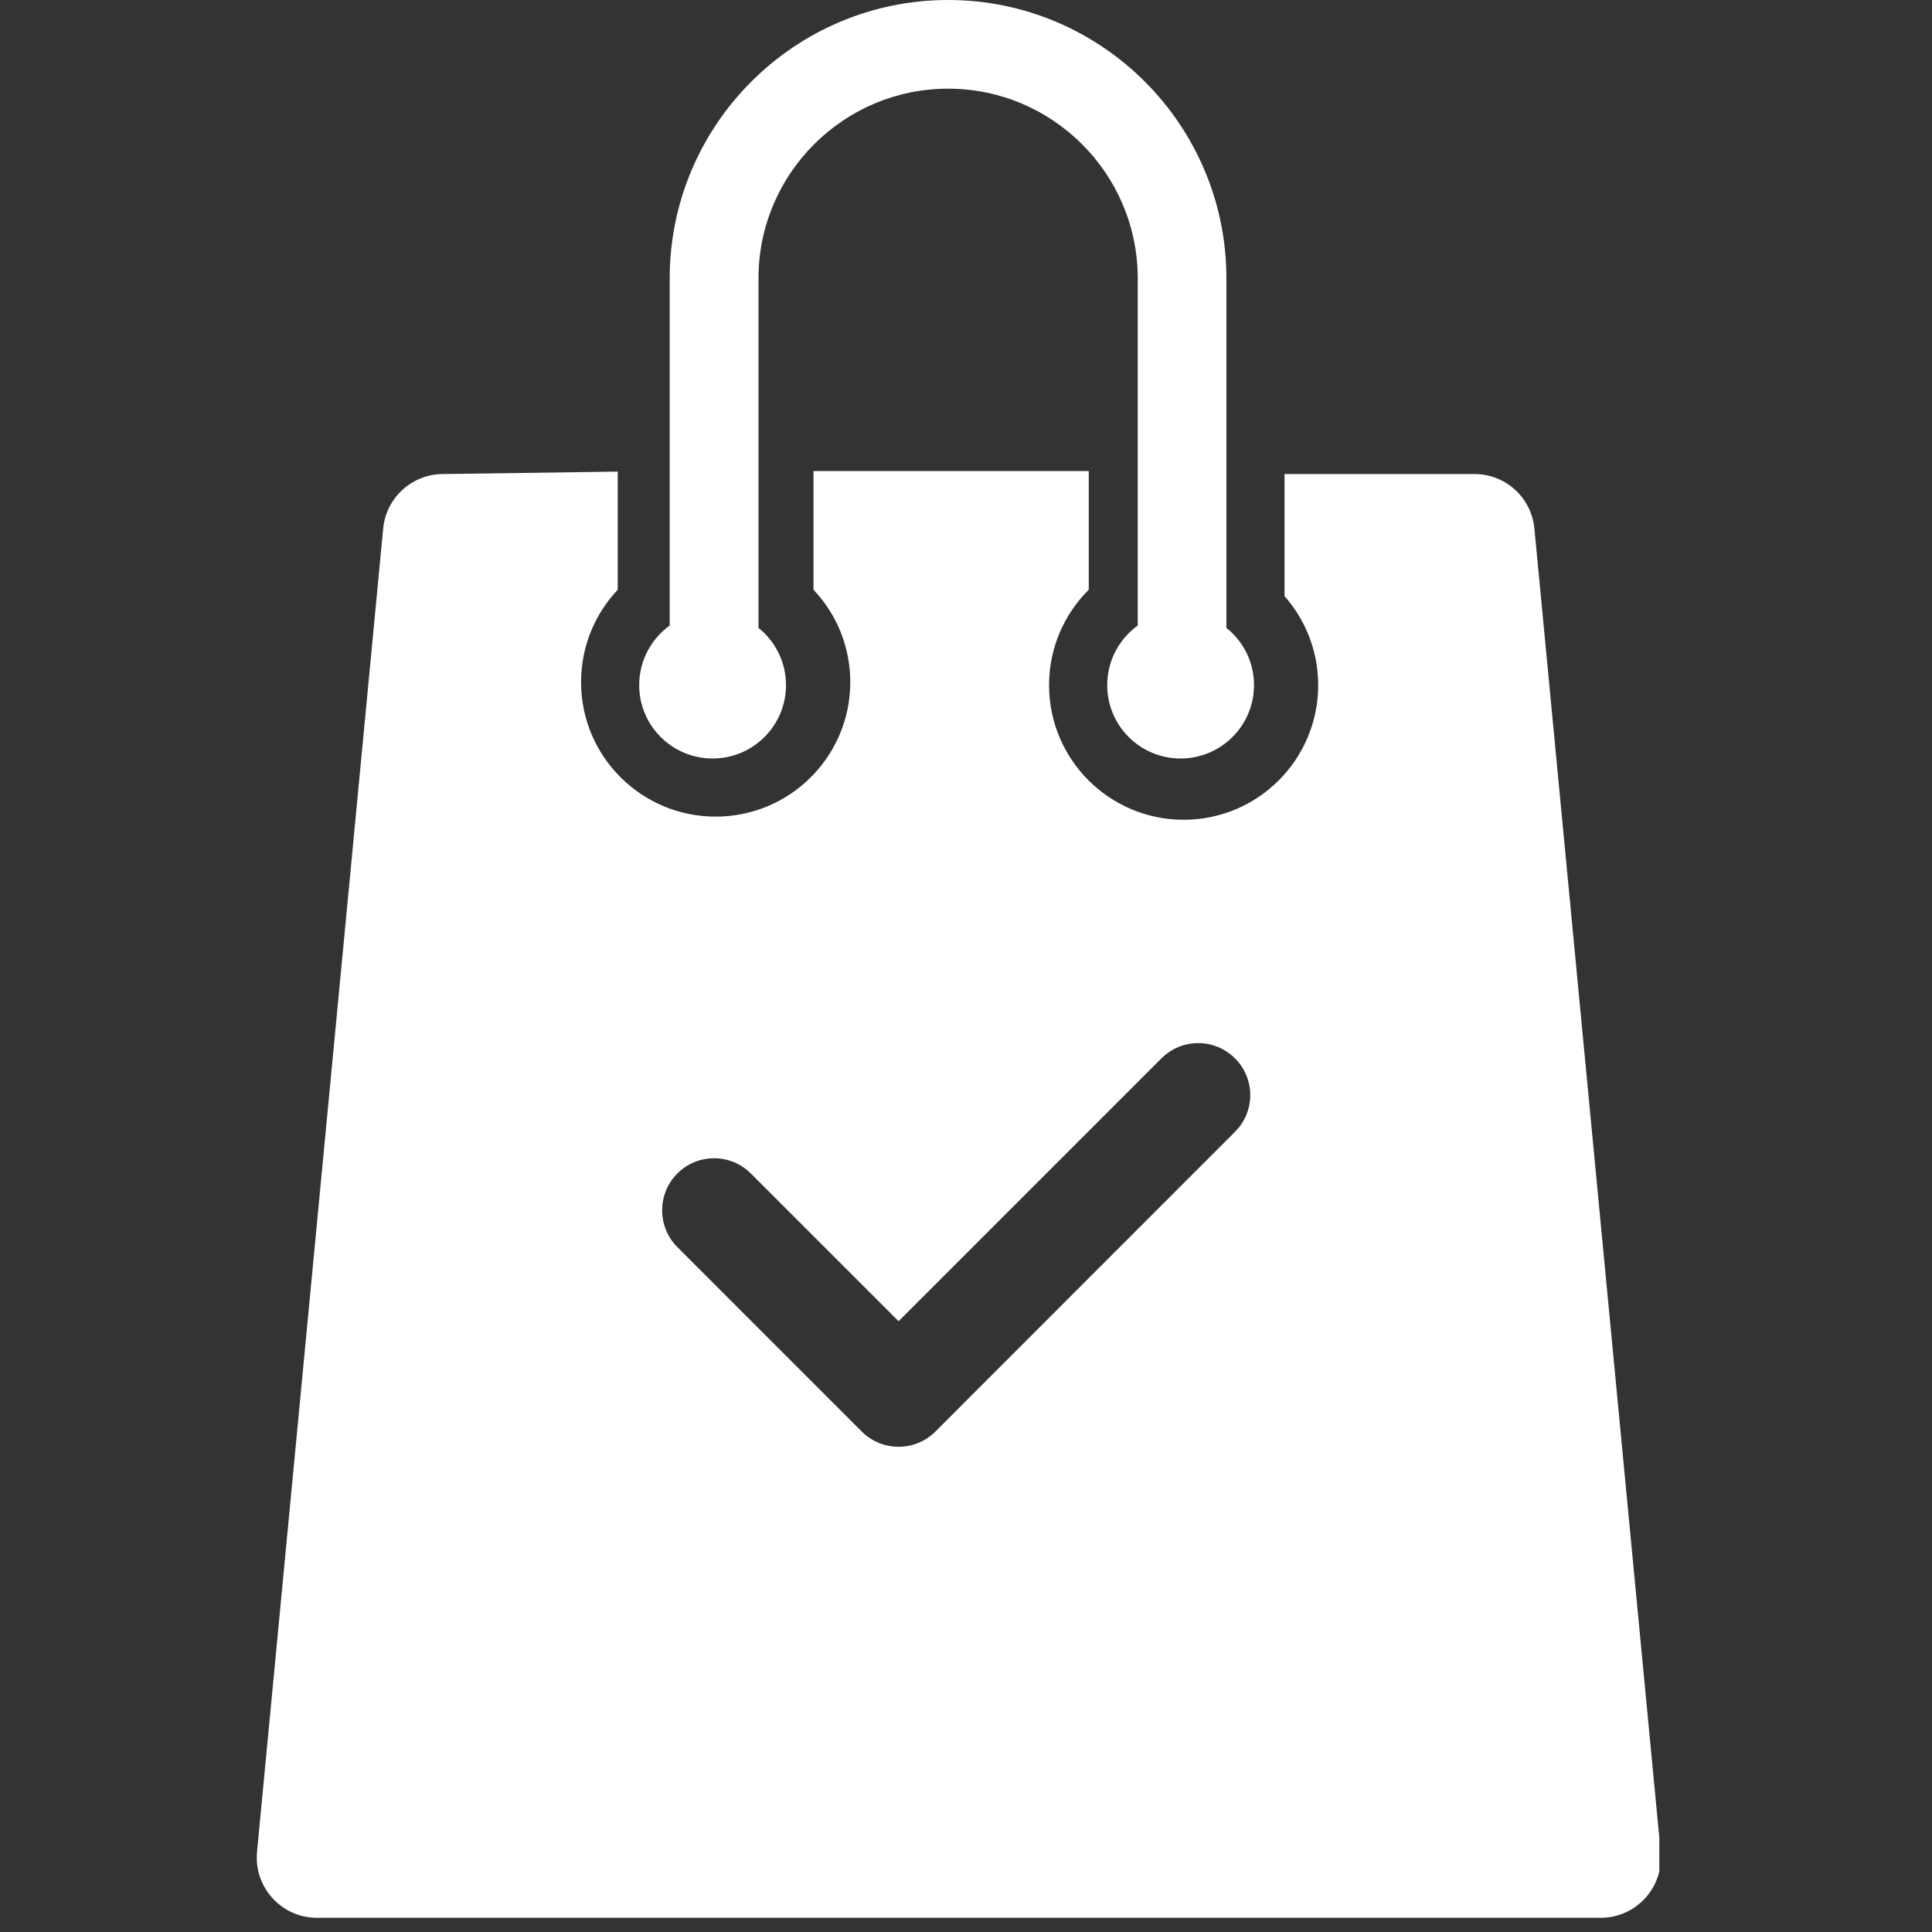 <?xml version="1.0" encoding="UTF-8"?>
<svg xmlns="http://www.w3.org/2000/svg" xmlns:xlink="http://www.w3.org/1999/xlink" width="90" zoomAndPan="magnify" viewBox="0 0 67.5 67.5" height="90" preserveAspectRatio="xMidYMid meet" version="1.0">
  <rect x="0" y="0" width="67.5" height="67.5" fill="#333333" stroke="none"/>
  <defs>
    <clipPath id="923c0d13bc">
      <path d="M 8.836 16 L 57.973 16 L 57.973 67.004 L 8.836 67.004 Z M 8.836 16 " clip-rule="nonzero"></path>
    </clipPath>
  </defs>
  <path fill="#ffffff" d="M 42.848 10.098 L 42.848 9.723 C 42.848 4.363 38.488 0 33.125 0 C 27.762 0 23.398 4.363 23.398 9.723 L 23.398 21.855 C 22.754 22.32 22.332 23.078 22.332 23.938 C 22.332 25.352 23.48 26.5 24.895 26.5 C 26.312 26.5 27.461 25.352 27.461 23.938 C 27.461 23.129 27.086 22.406 26.5 21.938 L 26.5 9.723 C 26.5 6.07 29.473 3.098 33.125 3.098 C 36.777 3.098 39.75 6.07 39.75 9.723 L 39.75 21.855 C 39.105 22.32 38.684 23.078 38.684 23.938 C 38.684 25.352 39.828 26.5 41.246 26.5 C 42.664 26.5 43.812 25.352 43.812 23.938 C 43.812 23.129 43.438 22.406 42.848 21.938 L 42.848 10.098 " fill-opacity="1" fill-rule="nonzero"></path>
  <g clip-path="url(#923c0d13bc)">
    <path fill="#ffffff" d="M 43.148 39.543 L 32.68 50.016 C 32.324 50.371 31.859 50.547 31.395 50.547 C 30.93 50.547 30.465 50.371 30.109 50.016 L 23.664 43.57 C 22.957 42.859 22.957 41.711 23.664 41 C 24.375 40.289 25.523 40.289 26.234 41 L 31.395 46.16 L 40.578 36.977 C 41.289 36.266 42.438 36.266 43.148 36.977 C 43.859 37.684 43.859 38.836 43.148 39.543 Z M 53.609 18.469 C 53.508 17.387 52.602 16.562 51.516 16.562 L 44.879 16.562 L 44.879 20.828 C 45.609 21.656 46.055 22.746 46.055 23.938 C 46.055 26.535 43.949 28.641 41.355 28.641 C 38.758 28.641 36.652 26.535 36.652 23.938 C 36.652 22.633 37.184 21.453 38.039 20.602 L 38.039 16.457 L 28.422 16.457 L 28.422 20.605 C 29.219 21.445 29.707 22.582 29.707 23.832 C 29.707 26.426 27.602 28.531 25.004 28.531 C 22.406 28.531 20.301 26.426 20.301 23.832 C 20.301 22.582 20.789 21.445 21.582 20.605 L 21.582 16.477 L 15.48 16.562 C 14.398 16.562 13.488 17.387 13.387 18.469 L 8.98 64.699 C 8.863 65.934 9.832 67.004 11.074 67.004 L 55.926 67.004 C 57.164 67.004 58.137 65.934 58.02 64.699 L 53.609 18.469 " fill-opacity="1" fill-rule="nonzero"></path>
  </g>
</svg>
